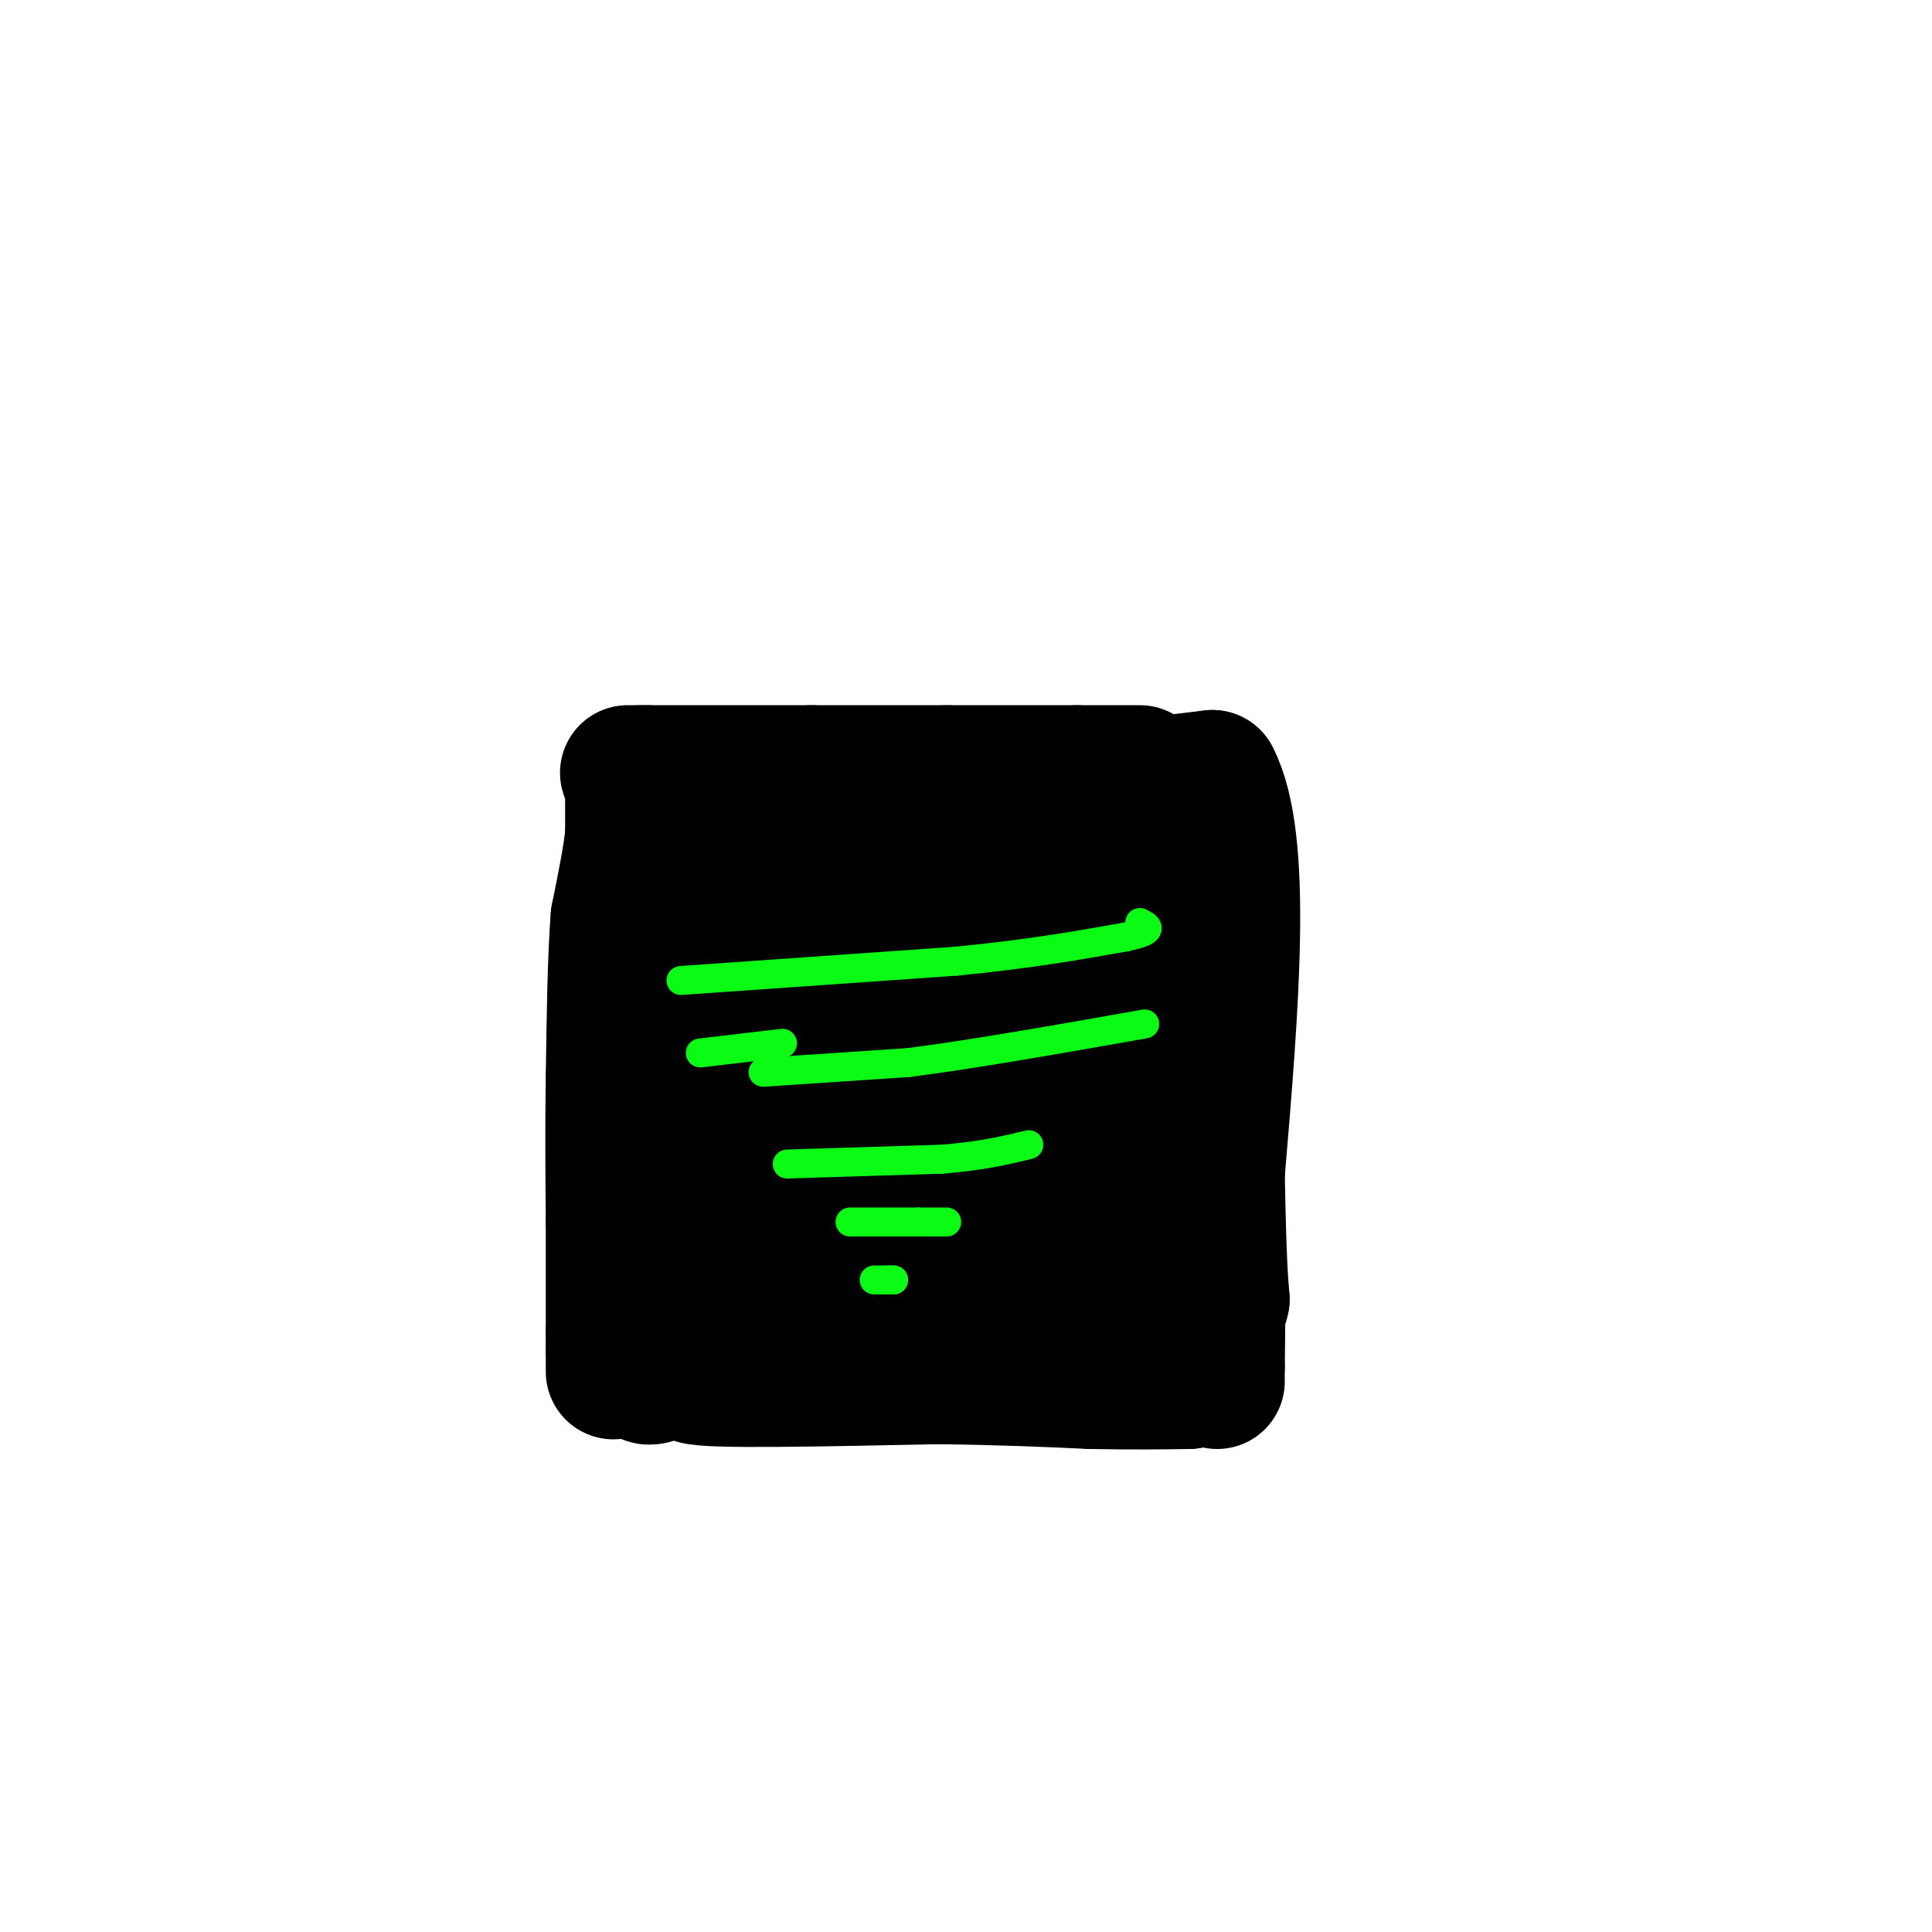 <svg viewBox='0 0 400 400' version='1.1' xmlns='http://www.w3.org/2000/svg' xmlns:xlink='http://www.w3.org/1999/xlink'><g fill='none' stroke='#000000' stroke-width='28' stroke-linecap='round' stroke-linejoin='round'><path d='M135,282c0.000,0.000 0.000,-45.000 0,-45'/><path d='M135,237c0.000,-19.000 0.000,-44.000 0,-69'/><path d='M135,168c0.333,-12.000 1.167,-7.500 2,-3'/><path d='M137,165c7.000,-0.500 23.500,-0.250 40,0'/><path d='M177,165c12.333,0.000 23.167,0.000 34,0'/><path d='M211,165c12.333,-0.667 26.167,-2.333 40,-4'/><path d='M251,161c6.833,13.000 3.917,47.500 1,82'/><path d='M252,243c0.333,18.000 0.667,22.000 1,26'/><path d='M253,269c-0.833,4.333 -3.417,2.167 -6,0'/><path d='M247,269c-12.333,1.667 -40.167,5.833 -68,10'/><path d='M179,279c-17.167,2.667 -26.083,4.333 -35,6'/><path d='M144,285c2.500,1.000 26.250,0.500 50,0'/><path d='M194,285c13.667,0.167 22.833,0.583 32,1'/><path d='M226,286c8.667,0.167 14.333,0.083 20,0'/><path d='M246,286c3.167,-0.333 1.083,-1.167 -1,-2'/><path d='M245,284c-1.000,-4.500 -3.000,-14.750 -5,-25'/><path d='M240,259c-1.500,-15.833 -2.750,-42.917 -4,-70'/><path d='M236,189c-0.178,-12.889 1.378,-10.111 0,-9c-1.378,1.111 -5.689,0.556 -10,0'/><path d='M226,180c-12.167,0.500 -37.583,1.750 -63,3'/><path d='M163,183c-11.133,-0.556 -7.467,-3.444 -6,0c1.467,3.444 0.733,13.222 0,23'/><path d='M157,206c-0.500,13.167 -1.750,34.583 -3,56'/><path d='M154,262c10.667,9.167 38.833,4.083 67,-1'/><path d='M221,261c11.167,-10.000 5.583,-34.500 0,-59'/><path d='M221,202c1.956,-10.556 6.844,-7.444 -2,-6c-8.844,1.444 -31.422,1.222 -54,1'/><path d='M165,197c-7.310,10.393 1.417,35.875 8,46c6.583,10.125 11.024,4.893 17,2c5.976,-2.893 13.488,-3.446 21,-4'/><path d='M211,241c7.286,-1.512 15.000,-3.292 19,-3c4.000,0.292 4.286,2.655 0,-4c-4.286,-6.655 -13.143,-22.327 -22,-38'/><path d='M208,196c-4.667,-4.267 -5.333,4.067 -13,10c-7.667,5.933 -22.333,9.467 -37,13'/><path d='M158,219c1.833,2.167 24.917,1.083 48,0'/><path d='M206,219c1.067,0.356 -20.267,1.244 -29,0c-8.733,-1.244 -4.867,-4.622 -1,-8'/><path d='M176,211c-0.167,-4.333 -0.083,-11.167 0,-18'/><path d='M236,160c0.000,0.000 -13.000,0.000 -13,0'/><path d='M223,160c-6.667,0.000 -16.833,0.000 -27,0'/><path d='M196,160c-9.167,0.000 -18.583,0.000 -28,0'/><path d='M168,160c-10.500,0.000 -22.750,0.000 -35,0'/><path d='M133,160c-5.667,0.000 -2.333,0.000 1,0'/><path d='M131,162c0.000,0.000 0.000,11.000 0,11'/><path d='M131,173c-0.500,4.667 -1.750,10.833 -3,17'/><path d='M128,190c-0.667,8.333 -0.833,20.667 -1,33'/><path d='M127,223c-0.167,10.500 -0.083,20.250 0,30'/><path d='M127,253c0.000,8.833 0.000,15.917 0,23'/><path d='M127,276c0.000,4.333 0.000,3.667 0,3'/><path d='M127,279c0.000,1.333 0.000,3.167 0,5'/><path d='M147,282c0.000,0.000 -9.000,2.000 -9,2'/><path d='M138,284c-2.000,0.500 -2.500,0.750 -3,1'/><path d='M135,285c-0.667,0.167 -0.833,0.083 -1,0'/><path d='M252,273c0.000,0.000 0.100,0.100 0.1,0.1'/><path d='M252.1,273.1c0.000,1.667 -0.050,5.783 -0.1,9.9'/><path d='M252,283c-0.017,2.150 -0.008,2.575 0,3'/></g>
<g fill='none' stroke='#0AFC15' stroke-width='6' stroke-linecap='round' stroke-linejoin='round'><path d='M181,265c0.000,0.000 4.000,0.000 4,0'/><path d='M185,265c0.500,0.000 -0.250,0.000 -1,0'/><path d='M176,253c0.000,0.000 14.000,0.000 14,0'/><path d='M190,253c3.333,0.000 4.667,0.000 6,0'/><path d='M163,241c0.000,0.000 32.000,-1.000 32,-1'/><path d='M195,240c8.333,-0.667 13.167,-1.833 18,-3'/><path d='M158,222c0.000,0.000 30.000,-2.000 30,-2'/><path d='M188,220c13.167,-1.667 31.083,-4.833 49,-8'/><path d='M162,216c0.000,0.000 -17.000,2.000 -17,2'/><path d='M141,203c0.000,0.000 57.000,-4.000 57,-4'/><path d='M198,199c15.333,-1.500 25.167,-3.250 35,-5'/><path d='M233,194c6.333,-1.333 4.667,-2.167 3,-3'/></g>
</svg>